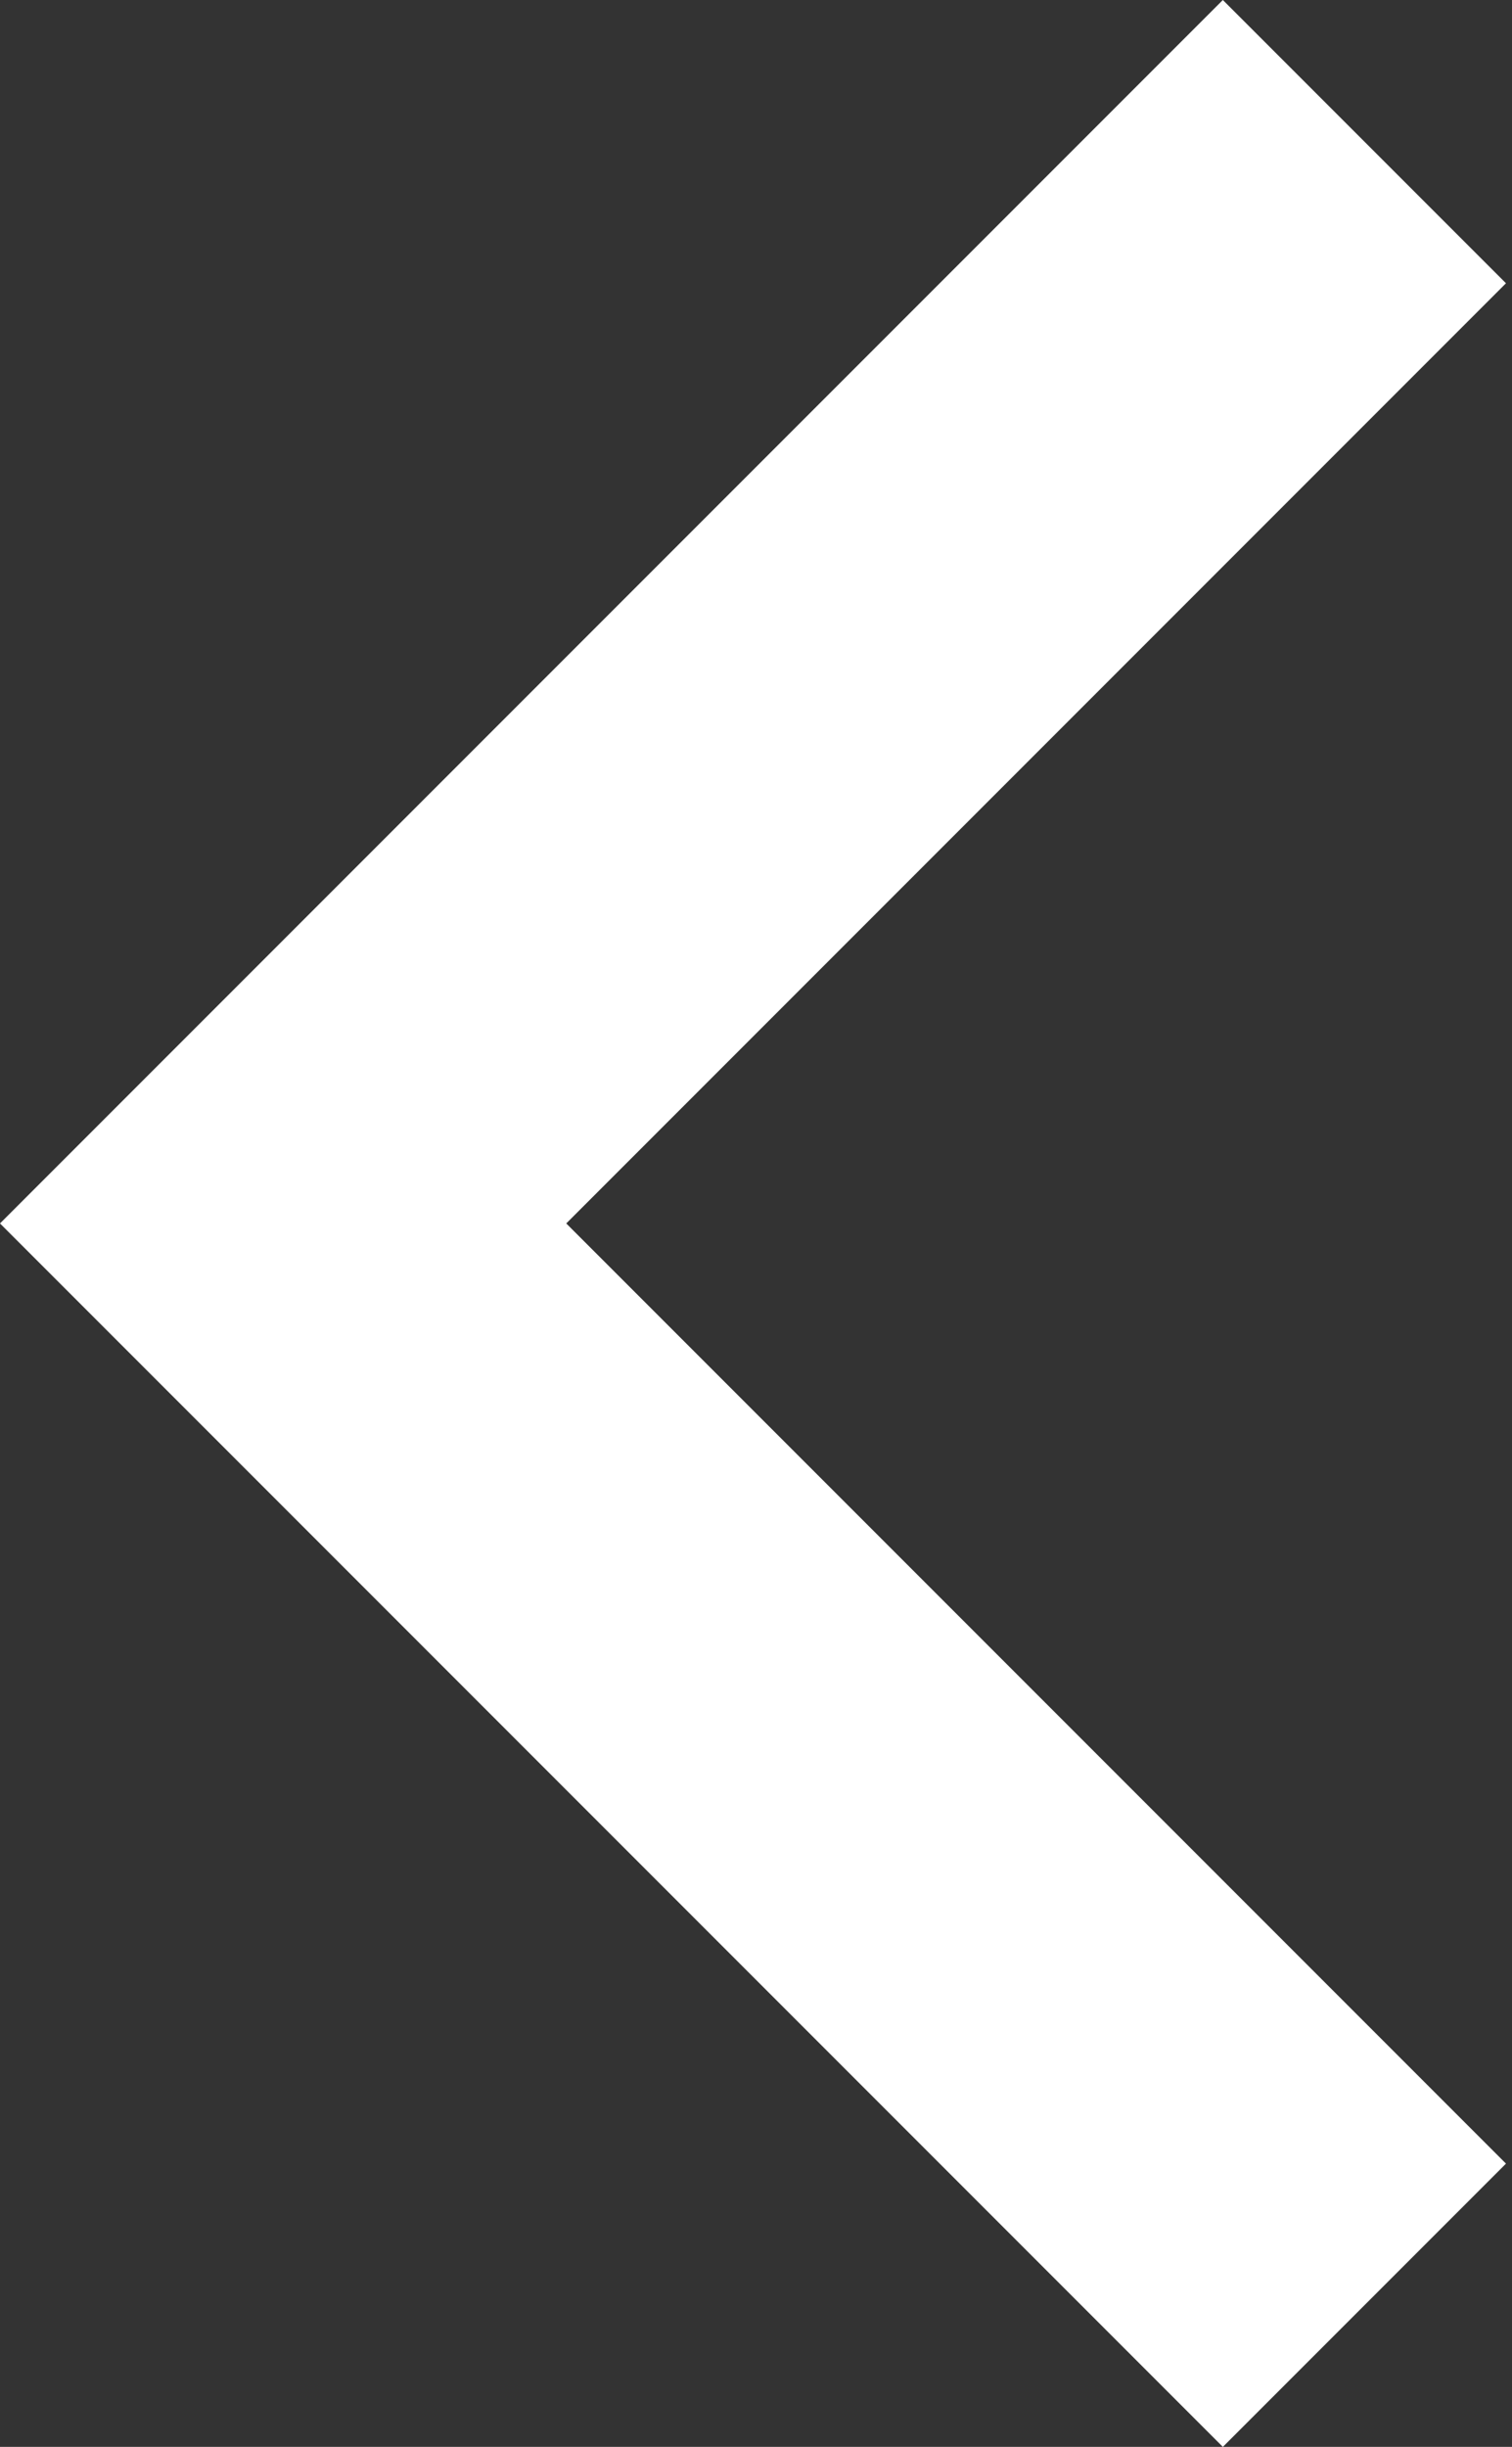 <?xml version="1.0" encoding="UTF-8"?>
<svg id="Layer_1" xmlns="http://www.w3.org/2000/svg" version="1.1" viewBox="0 0 25.1 40.6">
  <rect x="0" y="0" width="25.1" height="40.6" fill="#333333" stroke="none"/>
  <!-- Generator: Adobe Illustrator 29.4.0, SVG Export Plug-In . SVG Version: 2.1.0 Build 152)  -->
  <defs>
    <style>
      .st0 {
        fill: #fff;
      }
    </style>
  </defs>
  <path id="Path_18211" class="st0" d="M20.3,0l4.7,4.7-15.6,15.6,15.6,15.6-4.7,4.7L0,20.3,20.3,0Z"/>
</svg>